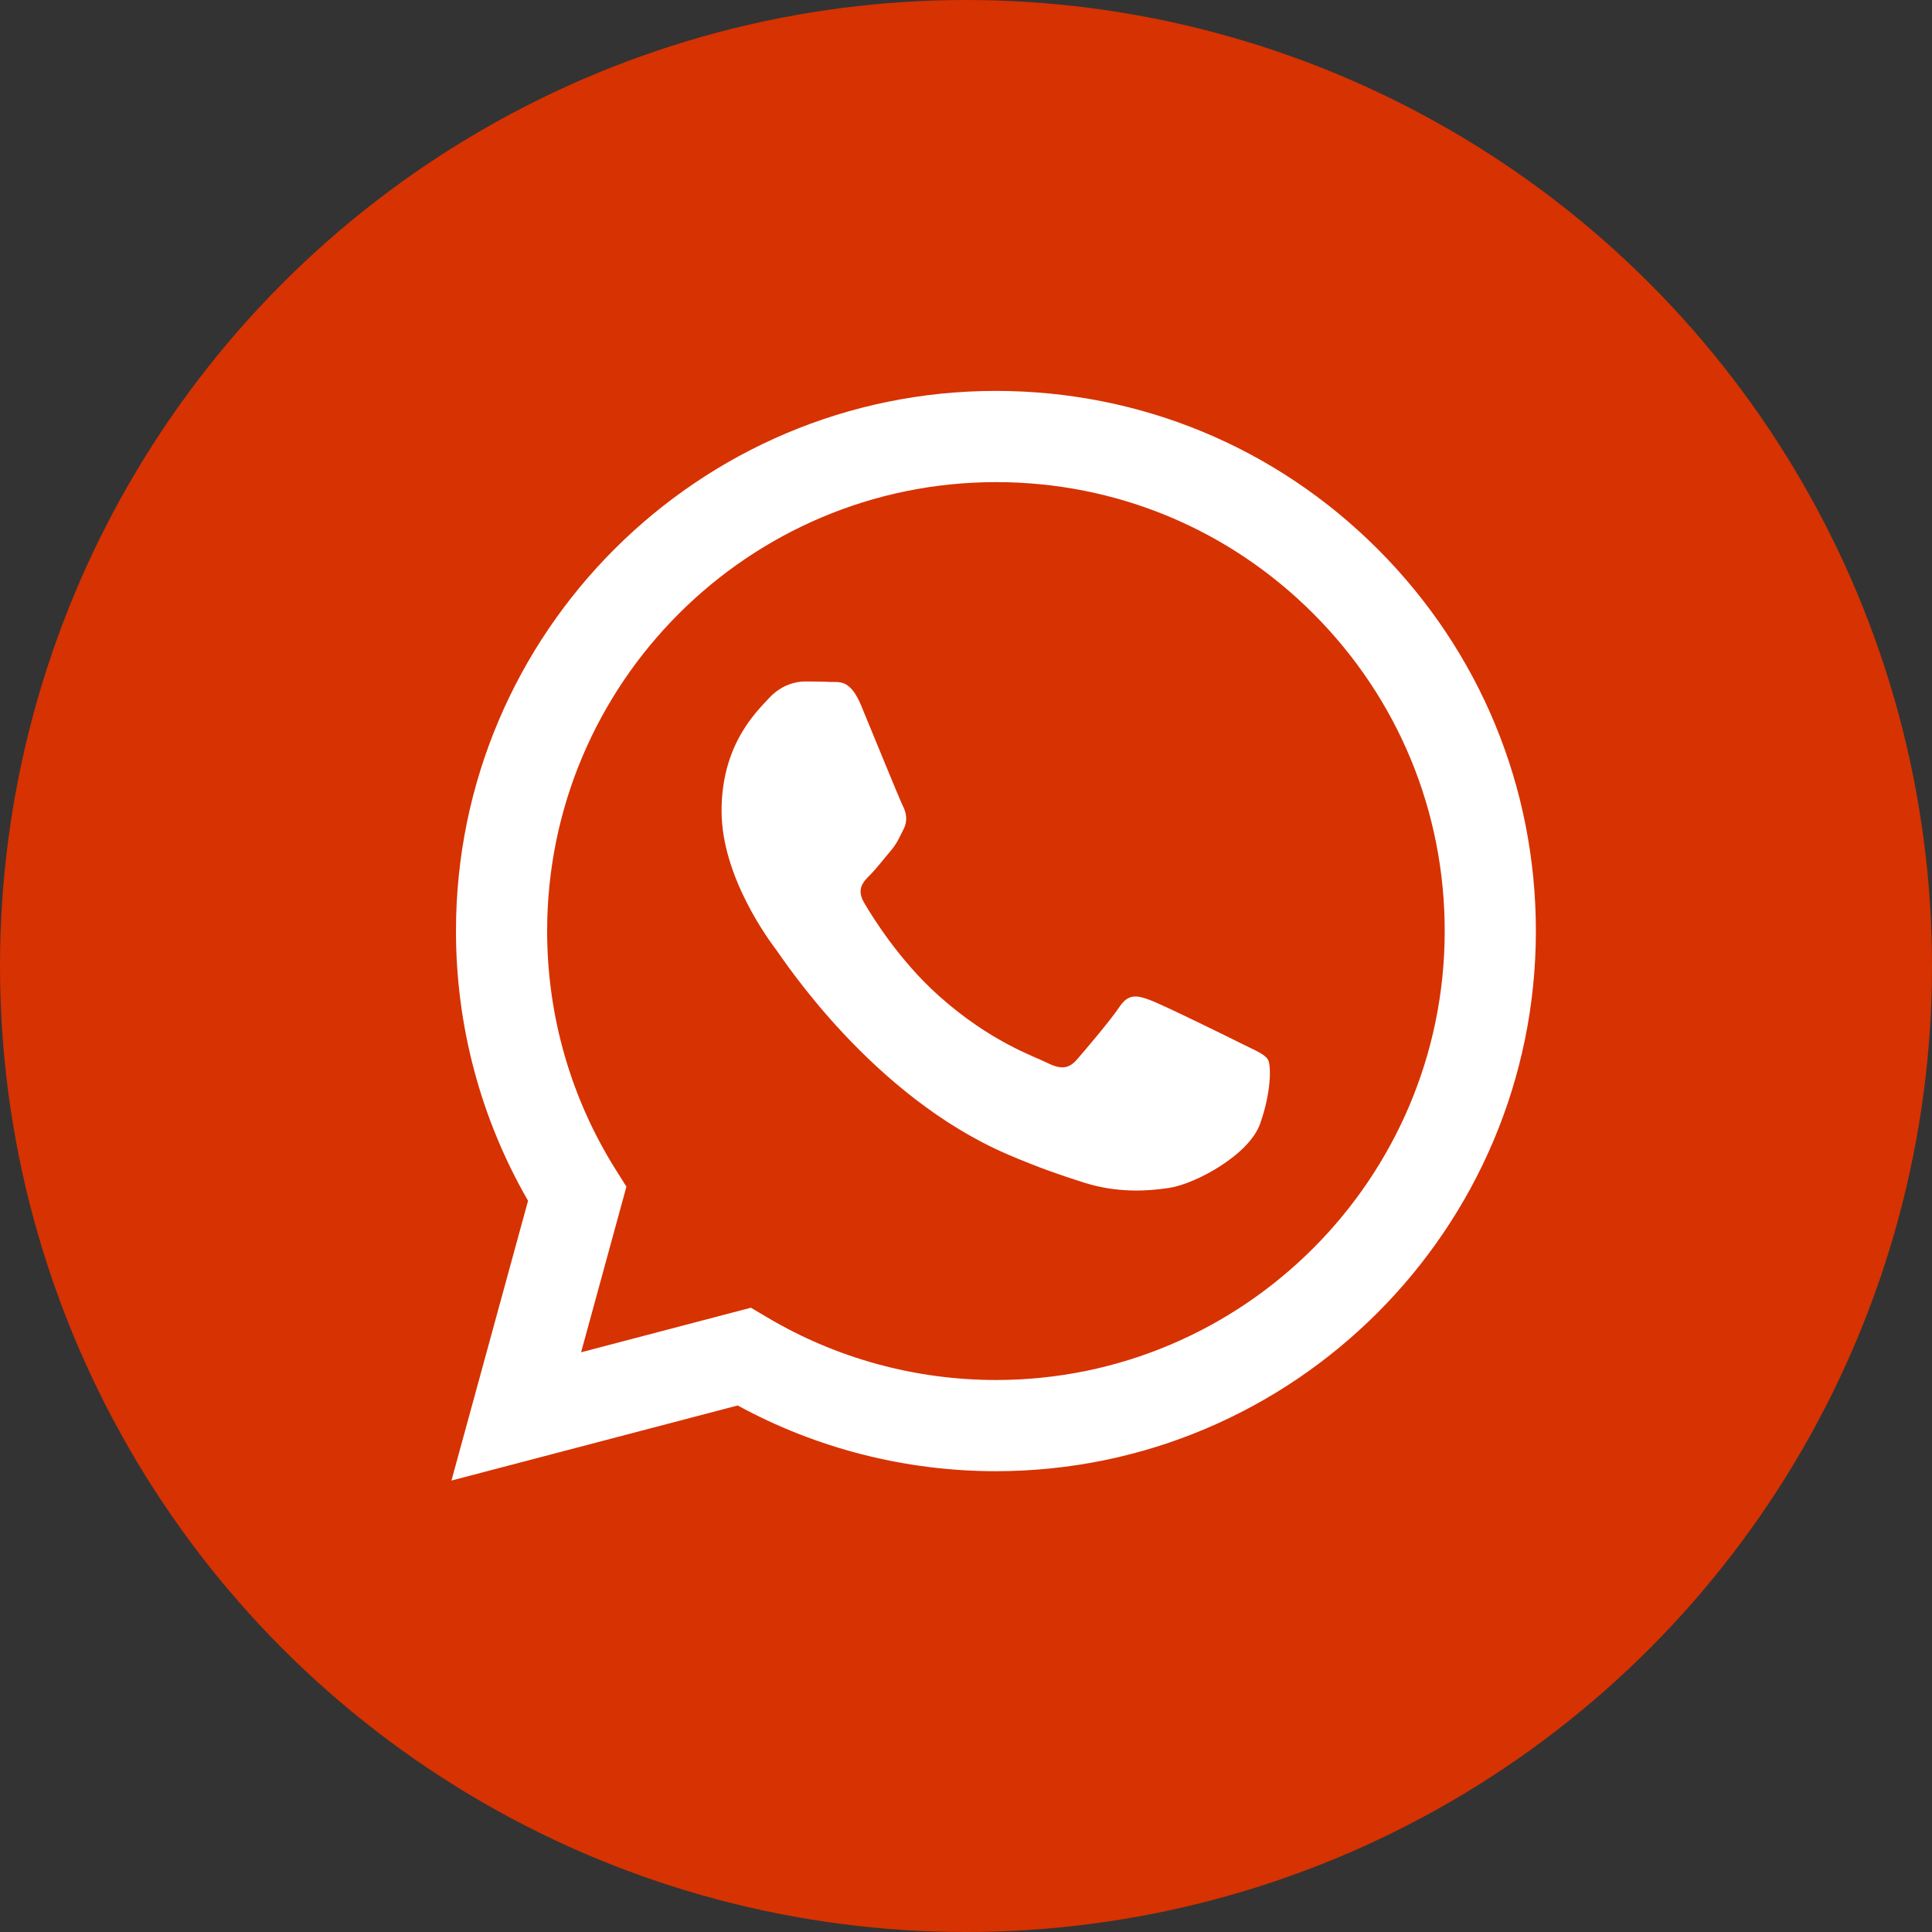 <?xml version="1.0" encoding="UTF-8"?> <svg xmlns="http://www.w3.org/2000/svg" width="100" height="100" viewBox="0 0 100 100" fill="none"><rect x="0" y="0" width="100" height="100" fill="#333333" stroke="none"/><circle cx="50" cy="50" r="50" fill="#D73202"></circle><path d="M51.549 76.149C66.958 76.142 79.49 63.607 79.497 48.201C79.5 40.734 76.595 33.712 71.319 28.43C66.042 23.147 59.025 20.236 51.549 20.233C36.145 20.233 23.607 32.77 23.601 48.179C23.599 53.105 24.886 57.913 27.332 62.151L23.367 76.633L38.182 72.747C42.264 74.973 46.86 76.147 51.538 76.149H51.549Z" fill="white"></path><path d="M38.868 67.687L30.077 69.994L32.423 61.422L31.871 60.543C29.546 56.845 28.318 52.57 28.32 48.181C28.325 35.373 38.745 24.954 51.558 24.954C57.763 24.956 63.595 27.375 67.981 31.766C72.366 36.157 74.78 41.993 74.778 48.2C74.773 61.008 64.352 71.429 51.549 71.429H51.54C47.371 71.427 43.283 70.307 39.717 68.191L38.868 67.687Z" fill="#D73202"></path><path d="M65.629 54.847C65.454 54.556 64.989 54.381 64.291 54.031C63.592 53.682 60.159 51.993 59.519 51.76C58.879 51.526 58.413 51.41 57.948 52.109C57.482 52.808 56.144 54.381 55.737 54.847C55.329 55.313 54.922 55.371 54.224 55.022C53.526 54.672 51.275 53.935 48.608 51.556C46.532 49.704 45.131 47.417 44.723 46.718C44.316 46.019 44.68 45.641 45.029 45.293C45.344 44.98 45.728 44.477 46.077 44.07C46.426 43.662 46.542 43.371 46.775 42.905C47.008 42.439 46.892 42.031 46.717 41.681C46.542 41.332 45.146 37.895 44.564 36.496C43.997 35.135 43.421 35.319 42.993 35.298C42.586 35.277 42.12 35.273 41.654 35.273C41.189 35.273 40.432 35.448 39.792 36.147C39.152 36.846 37.348 38.535 37.348 41.972C37.348 45.41 39.85 48.73 40.2 49.196C40.549 49.662 45.124 56.716 52.129 59.74C53.795 60.46 55.096 60.89 56.11 61.212C57.783 61.743 59.305 61.668 60.508 61.488C61.85 61.288 64.64 59.799 65.222 58.168C65.803 56.536 65.803 55.138 65.629 54.847Z" fill="white"></path></svg> 